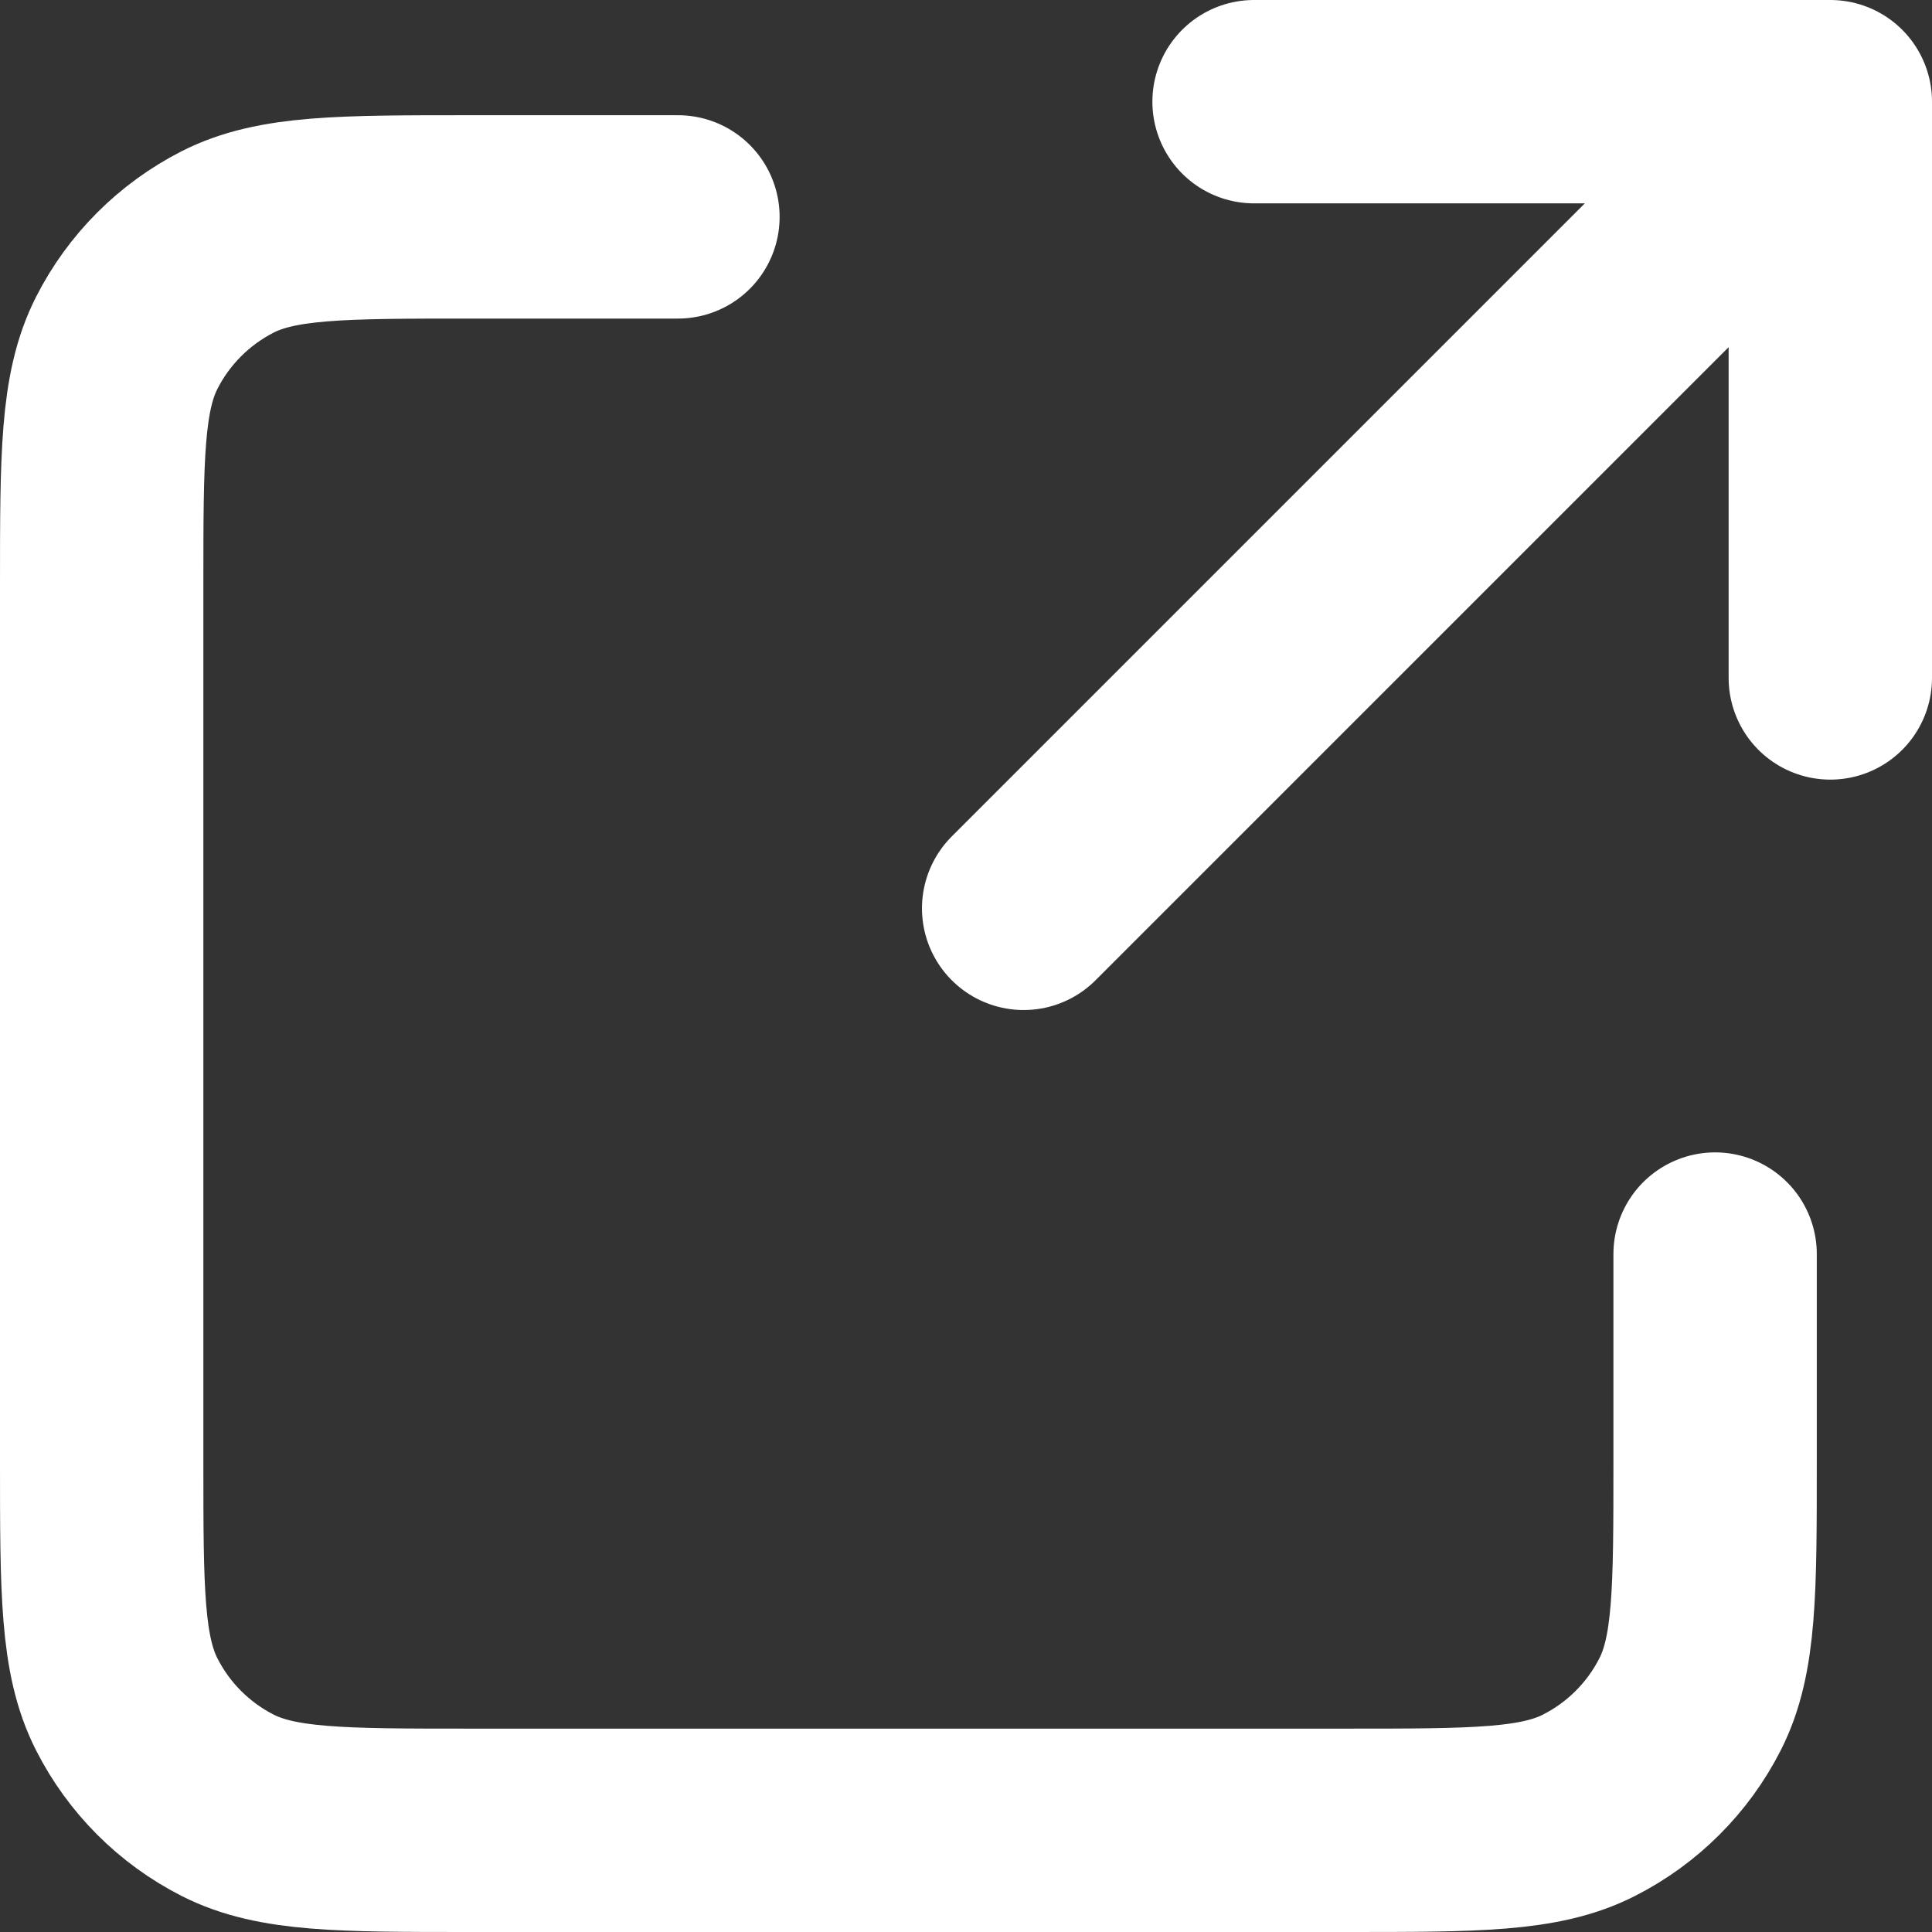<svg width="19" height="19" viewBox="0 0 19 19" fill="none" xmlns="http://www.w3.org/2000/svg">
<rect x="0" y="0" width="19" height="19" fill="#333333" stroke="none"/>
<path d="M6.667 2.133H4.627C3.357 2.133 2.722 2.133 2.237 2.38C1.811 2.598 1.464 2.944 1.247 3.371C1 3.856 1 4.491 1 5.76V14.374C1 15.643 1 16.277 1.247 16.762C1.464 17.189 1.811 17.536 2.237 17.753C2.722 18 3.356 18 4.623 18H13.243C14.511 18 15.144 18 15.628 17.753C16.055 17.536 16.403 17.188 16.62 16.762C16.867 16.278 16.867 15.644 16.867 14.377V12.333M18 6.667V1M18 1H12.333M18 1L10.067 8.933" stroke="white" stroke-width="2" stroke-linecap="round" stroke-linejoin="round"/>
</svg>
